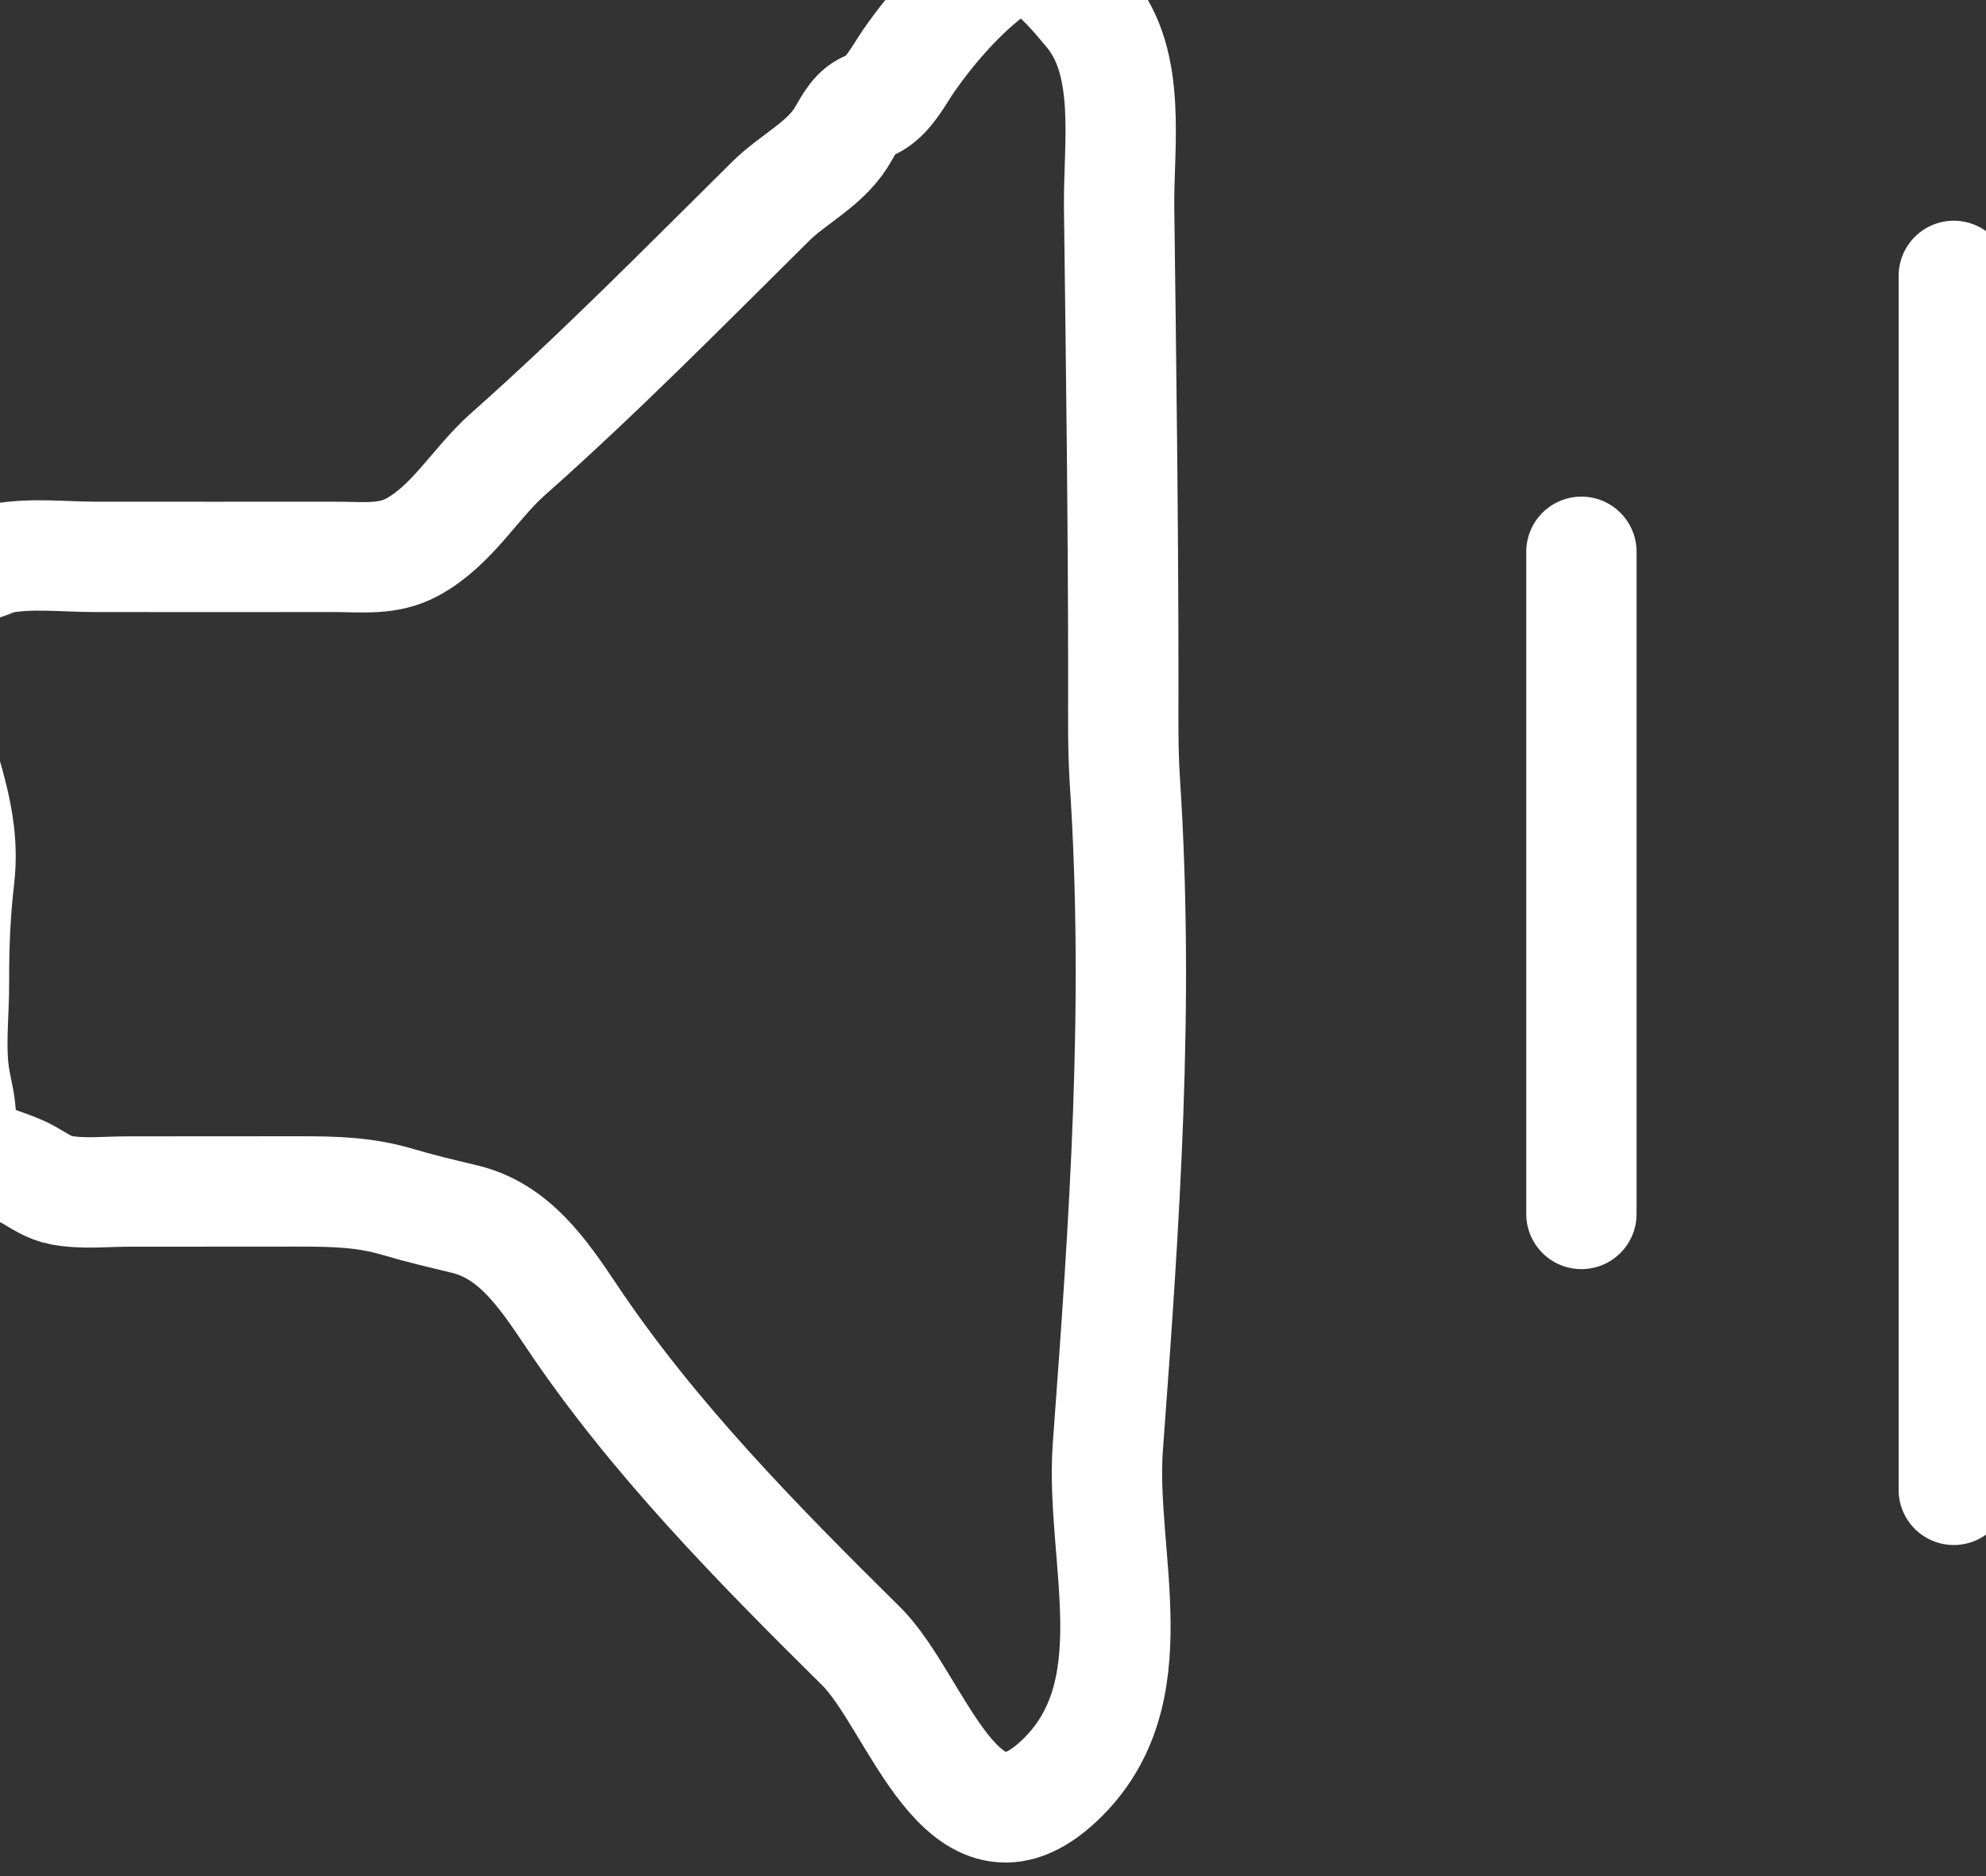 <svg xmlns="http://www.w3.org/2000/svg" width="19" height="17" viewBox="7 7 18 17" preserveAspectRatio="xMidYMid meet" style="width: 100%; height: 100%; transform: translate3d(0px, 0px, 0px); transform-origin: 0px 0px 0px;"><rect x="7" y="7" width="18" height="17" fill="#333333" stroke="none"/><defs><clipPath id="animationMask_EwlTDOWXXP"><rect width="30" height="30" x="0" y="0"></rect></clipPath></defs><g clip-path="url(#animationMask_EwlTDOWXXP)" style="-webkit-user-select: none;"><g transform="matrix(1,0,0,1,3.835,4.1)" style="-webkit-user-select: none;"><g style="stroke-linecap: round; stroke-linejoin: miter; fill-opacity: 0; stroke-miterlimit: 10; stroke: rgb(255, 255, 255); stroke-opacity: 1; stroke-width: 1;"><path d=" M12.578,2.57 C12.473,2.514 12.364,2.5 12.26,2.566 C11.937,2.774 11.62,3.136 11.403,3.448 C11.315,3.575 11.239,3.732 11.109,3.822 C11.065,3.853 11.01,3.865 10.967,3.899 C10.869,3.975 10.827,4.1 10.754,4.197 C10.592,4.413 10.339,4.537 10.15,4.724 C9.379,5.487 8.59,6.289 7.766,7.018 C7.47,7.281 7.262,7.663 6.901,7.858 C6.678,7.978 6.456,7.946 6.187,7.946 C5.466,7.947 4.746,7.946 4.026,7.946 C3.756,7.946 3.457,7.911 3.196,7.957 C3.184,7.959 2.864,8.069 2.87,8.065 C2.759,8.133 2.693,8.176 2.648,8.319 C2.5,8.793 2.537,9.421 2.673,9.895 C2.767,10.219 2.836,10.519 2.796,10.856 C2.759,11.174 2.747,11.478 2.748,11.798 C2.75,12.093 2.705,12.417 2.762,12.708 C2.785,12.827 2.808,12.912 2.811,13.035 C2.817,13.421 3.159,13.395 3.427,13.547 C3.526,13.603 3.608,13.664 3.722,13.685 C3.92,13.722 4.136,13.696 4.334,13.697 C4.847,13.697 5.36,13.696 5.873,13.696 C6.208,13.696 6.477,13.703 6.781,13.794 C6.99,13.856 7.17,13.897 7.373,13.946 C7.822,14.053 8.08,14.43 8.342,14.821 C9.076,15.92 10.036,16.894 10.97,17.817 C11.479,18.32 11.884,19.87 12.767,19.035 C13.609,18.24 13.132,17.011 13.206,16.008 C13.357,13.97 13.494,12.016 13.36,9.976 C13.341,9.678 13.346,9.378 13.346,9.08 C13.346,7.645 13.326,6.21 13.308,4.774 C13.302,4.214 13.427,3.47 13.035,3.007 C12.925,2.877 12.757,2.665 12.578,2.57z"></path></g></g><g transform="matrix(1,0,0,1,18.833,7)" style="-webkit-user-select: none;"><g style="stroke-linecap: round; stroke-linejoin: miter; fill-opacity: 0; stroke-miterlimit: 10; stroke: rgb(255, 255, 255); stroke-opacity: 1; stroke-width: 1;"><path d=" M2.5,5 C2.5,5 2.5,11 2.5,11"></path></g></g><g transform="matrix(1,0,0,1,18.833,7)" style="-webkit-user-select: none;"><g style="stroke-linecap: round; stroke-linejoin: miter; fill-opacity: 0; stroke-miterlimit: 10; stroke: rgb(255, 255, 255); stroke-opacity: 1; stroke-width: 1;"><path d=" M5.875,2.5 C5.875,2.5 5.875,13.5 5.875,13.5"></path></g></g></g></svg>